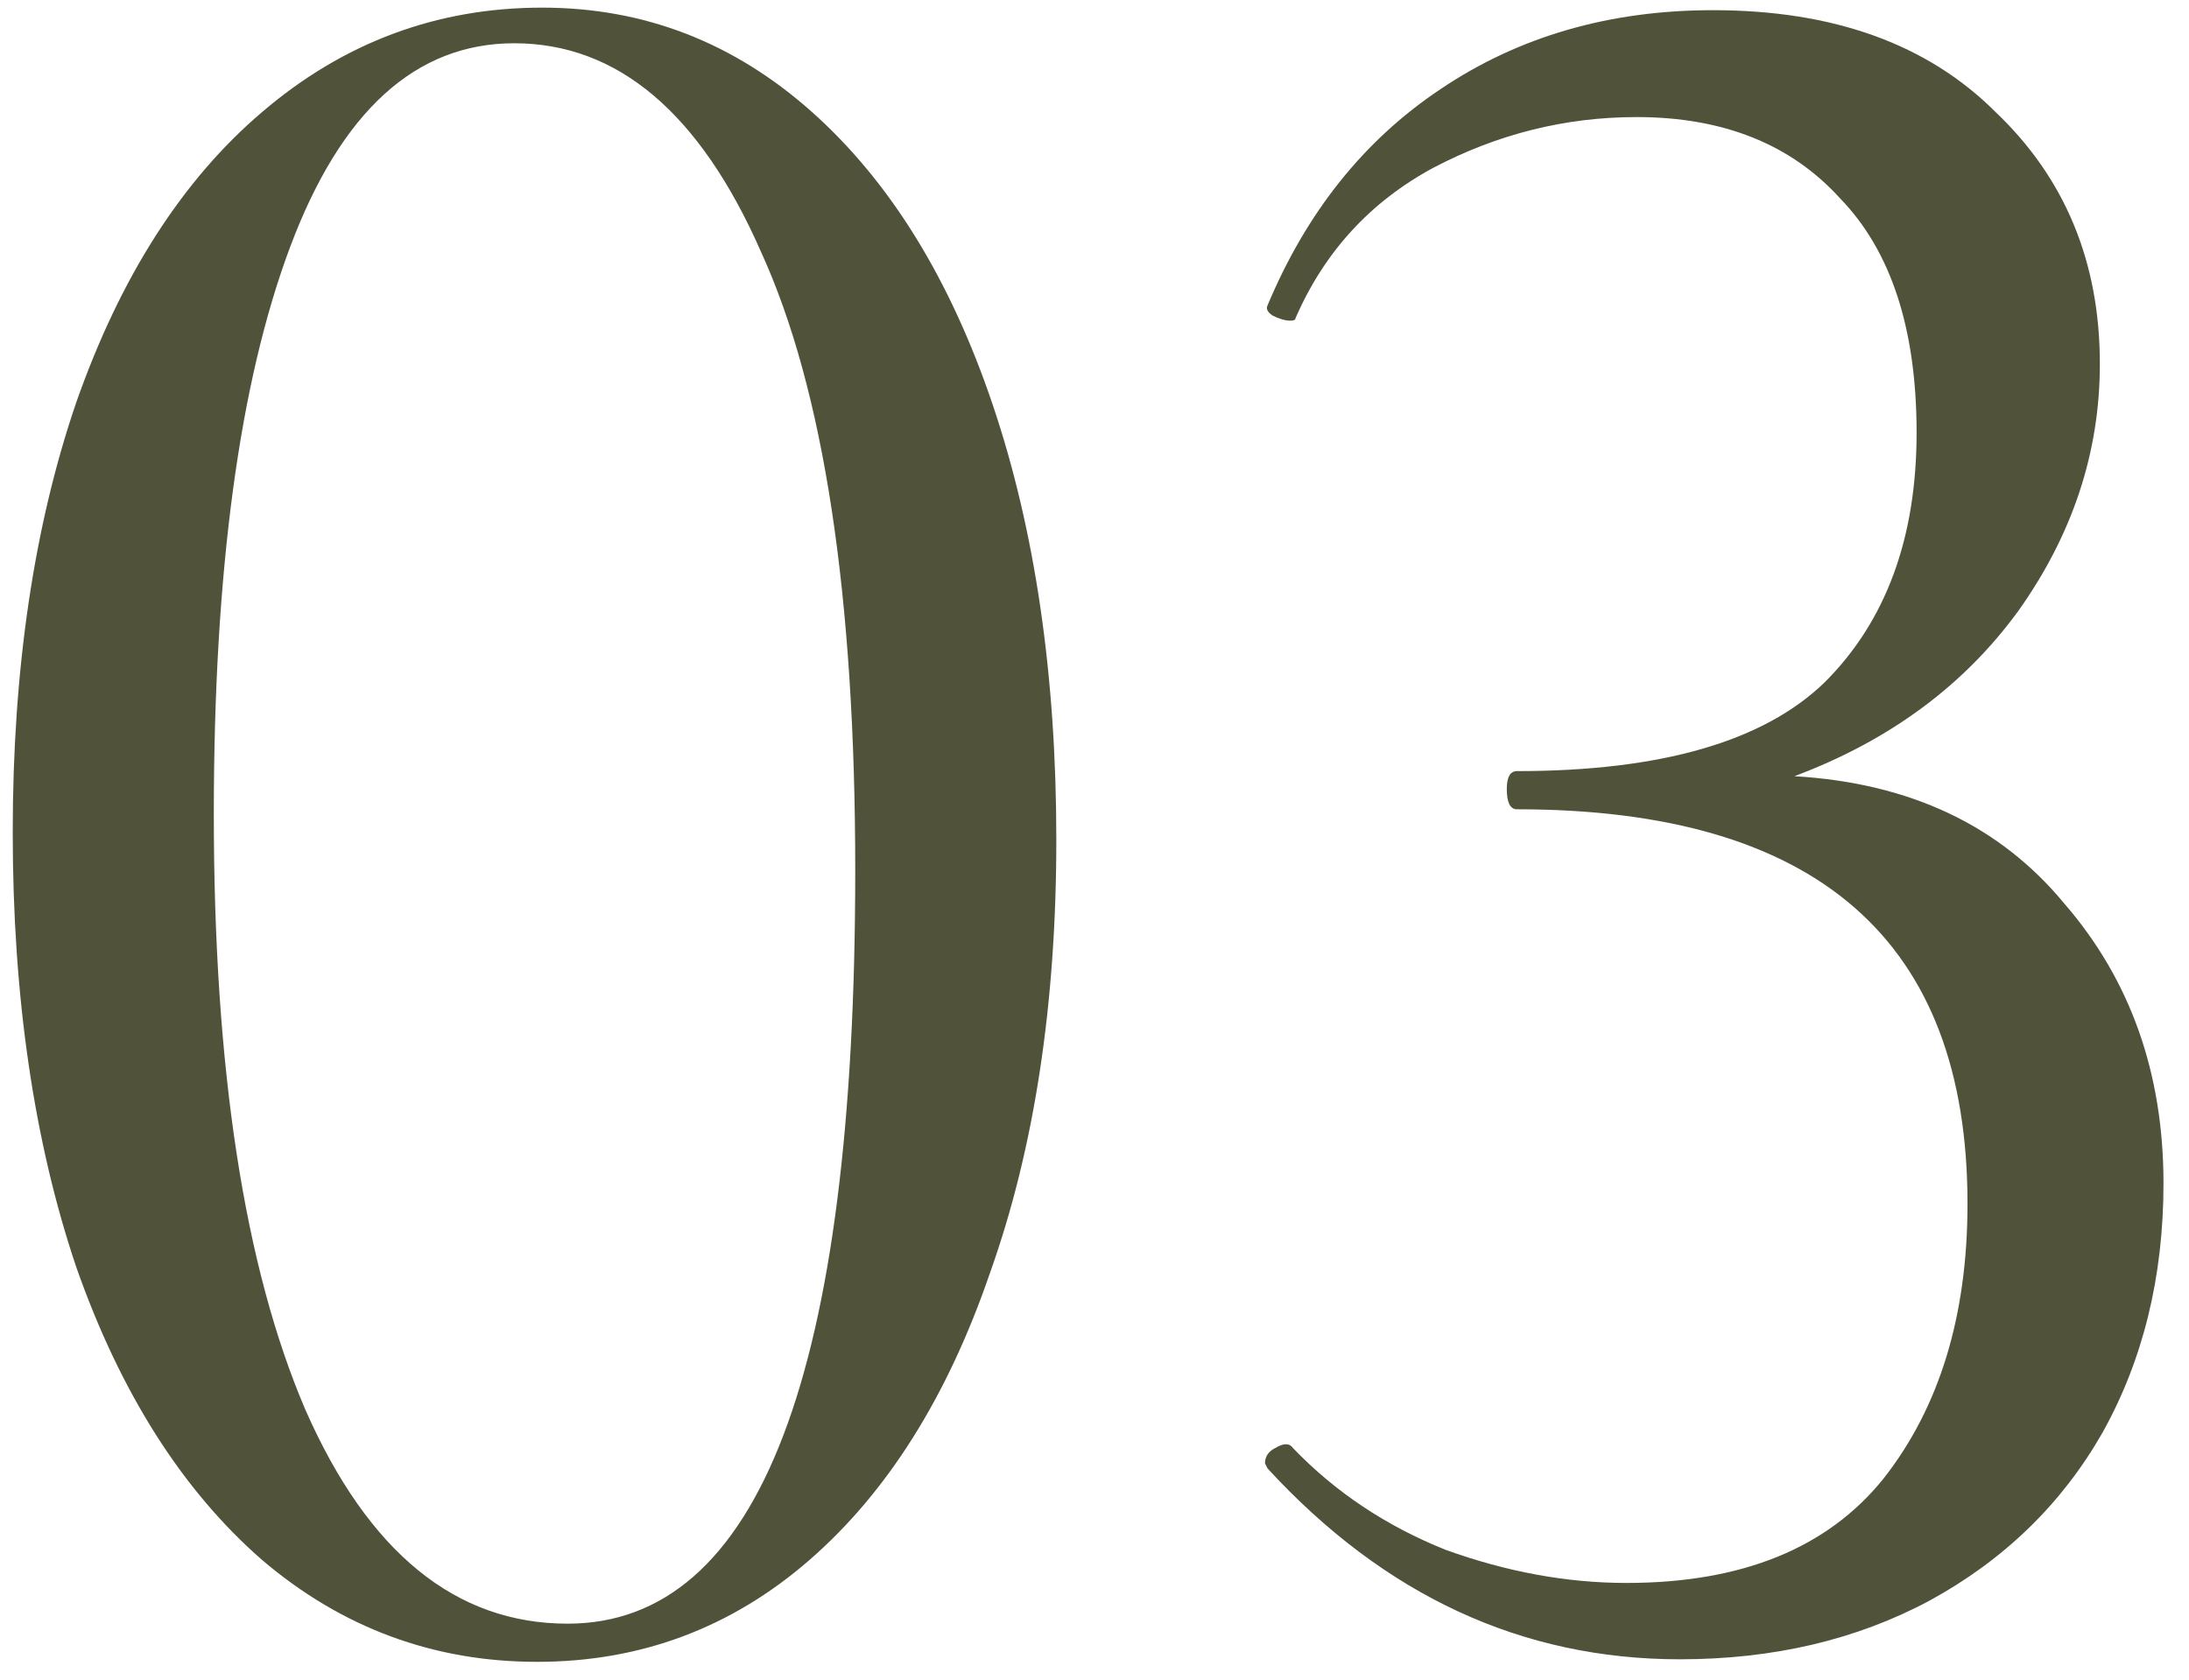 <?xml version="1.0" encoding="UTF-8"?> <svg xmlns="http://www.w3.org/2000/svg" width="43" height="33" viewBox="0 0 43 33" fill="none"> <path d="M10.55 32.65C8.517 32.65 6.717 31.983 5.15 30.65C3.583 29.283 2.367 27.367 1.5 24.9C0.667 22.433 0.25 19.583 0.25 16.35C0.25 13.15 0.667 10.333 1.5 7.9C2.367 5.433 3.583 3.533 5.15 2.2C6.75 0.833 8.583 0.15 10.65 0.15C12.65 0.15 14.417 0.833 15.95 2.2C17.483 3.567 18.667 5.483 19.5 7.95C20.333 10.417 20.75 13.267 20.75 16.5C20.75 19.733 20.317 22.567 19.45 25C18.617 27.433 17.433 29.317 15.9 30.65C14.367 31.983 12.583 32.65 10.55 32.65ZM11.15 31.9C14.917 31.9 16.8 26.967 16.8 17.1C16.8 11.7 16.183 7.65 14.95 4.95C13.75 2.217 12.133 0.85 10.1 0.85C8.167 0.85 6.7 2.183 5.7 4.85C4.7 7.517 4.2 11.233 4.2 16C4.2 21 4.8 24.9 6 27.7C7.233 30.5 8.95 31.9 11.15 31.9ZM35.249 15.25C37.516 15.383 39.282 16.217 40.549 17.75C41.849 19.25 42.499 21.083 42.499 23.25C42.499 25.083 42.099 26.717 41.299 28.15C40.499 29.55 39.365 30.65 37.899 31.45C36.465 32.217 34.832 32.6 32.999 32.6C29.899 32.6 27.199 31.35 24.899 28.85L24.849 28.75C24.849 28.617 24.916 28.517 25.049 28.45C25.215 28.35 25.332 28.35 25.399 28.45C26.232 29.317 27.232 29.983 28.399 30.45C29.599 30.883 30.782 31.1 31.949 31.1C34.215 31.1 35.899 30.417 36.999 29.05C38.099 27.65 38.649 25.85 38.649 23.65C38.649 18.483 35.699 15.9 29.799 15.9C29.666 15.9 29.599 15.767 29.599 15.5C29.599 15.267 29.666 15.15 29.799 15.15C32.632 15.15 34.649 14.567 35.849 13.4C37.049 12.2 37.649 10.567 37.649 8.5C37.649 6.467 37.149 4.933 36.149 3.9C35.182 2.833 33.849 2.3 32.149 2.3C30.749 2.3 29.416 2.633 28.149 3.3C26.916 3.967 26.015 4.95 25.449 6.25C25.449 6.283 25.416 6.3 25.349 6.3C25.249 6.3 25.132 6.267 24.999 6.2C24.899 6.133 24.866 6.067 24.899 6C25.666 4.167 26.799 2.75 28.299 1.75C29.832 0.717 31.616 0.2 33.649 0.2C36.016 0.2 37.865 0.867 39.199 2.2C40.566 3.5 41.249 5.15 41.249 7.15C41.249 8.883 40.715 10.5 39.649 12C38.582 13.467 37.115 14.55 35.249 15.25Z" fill="#51523A"></path> </svg> 